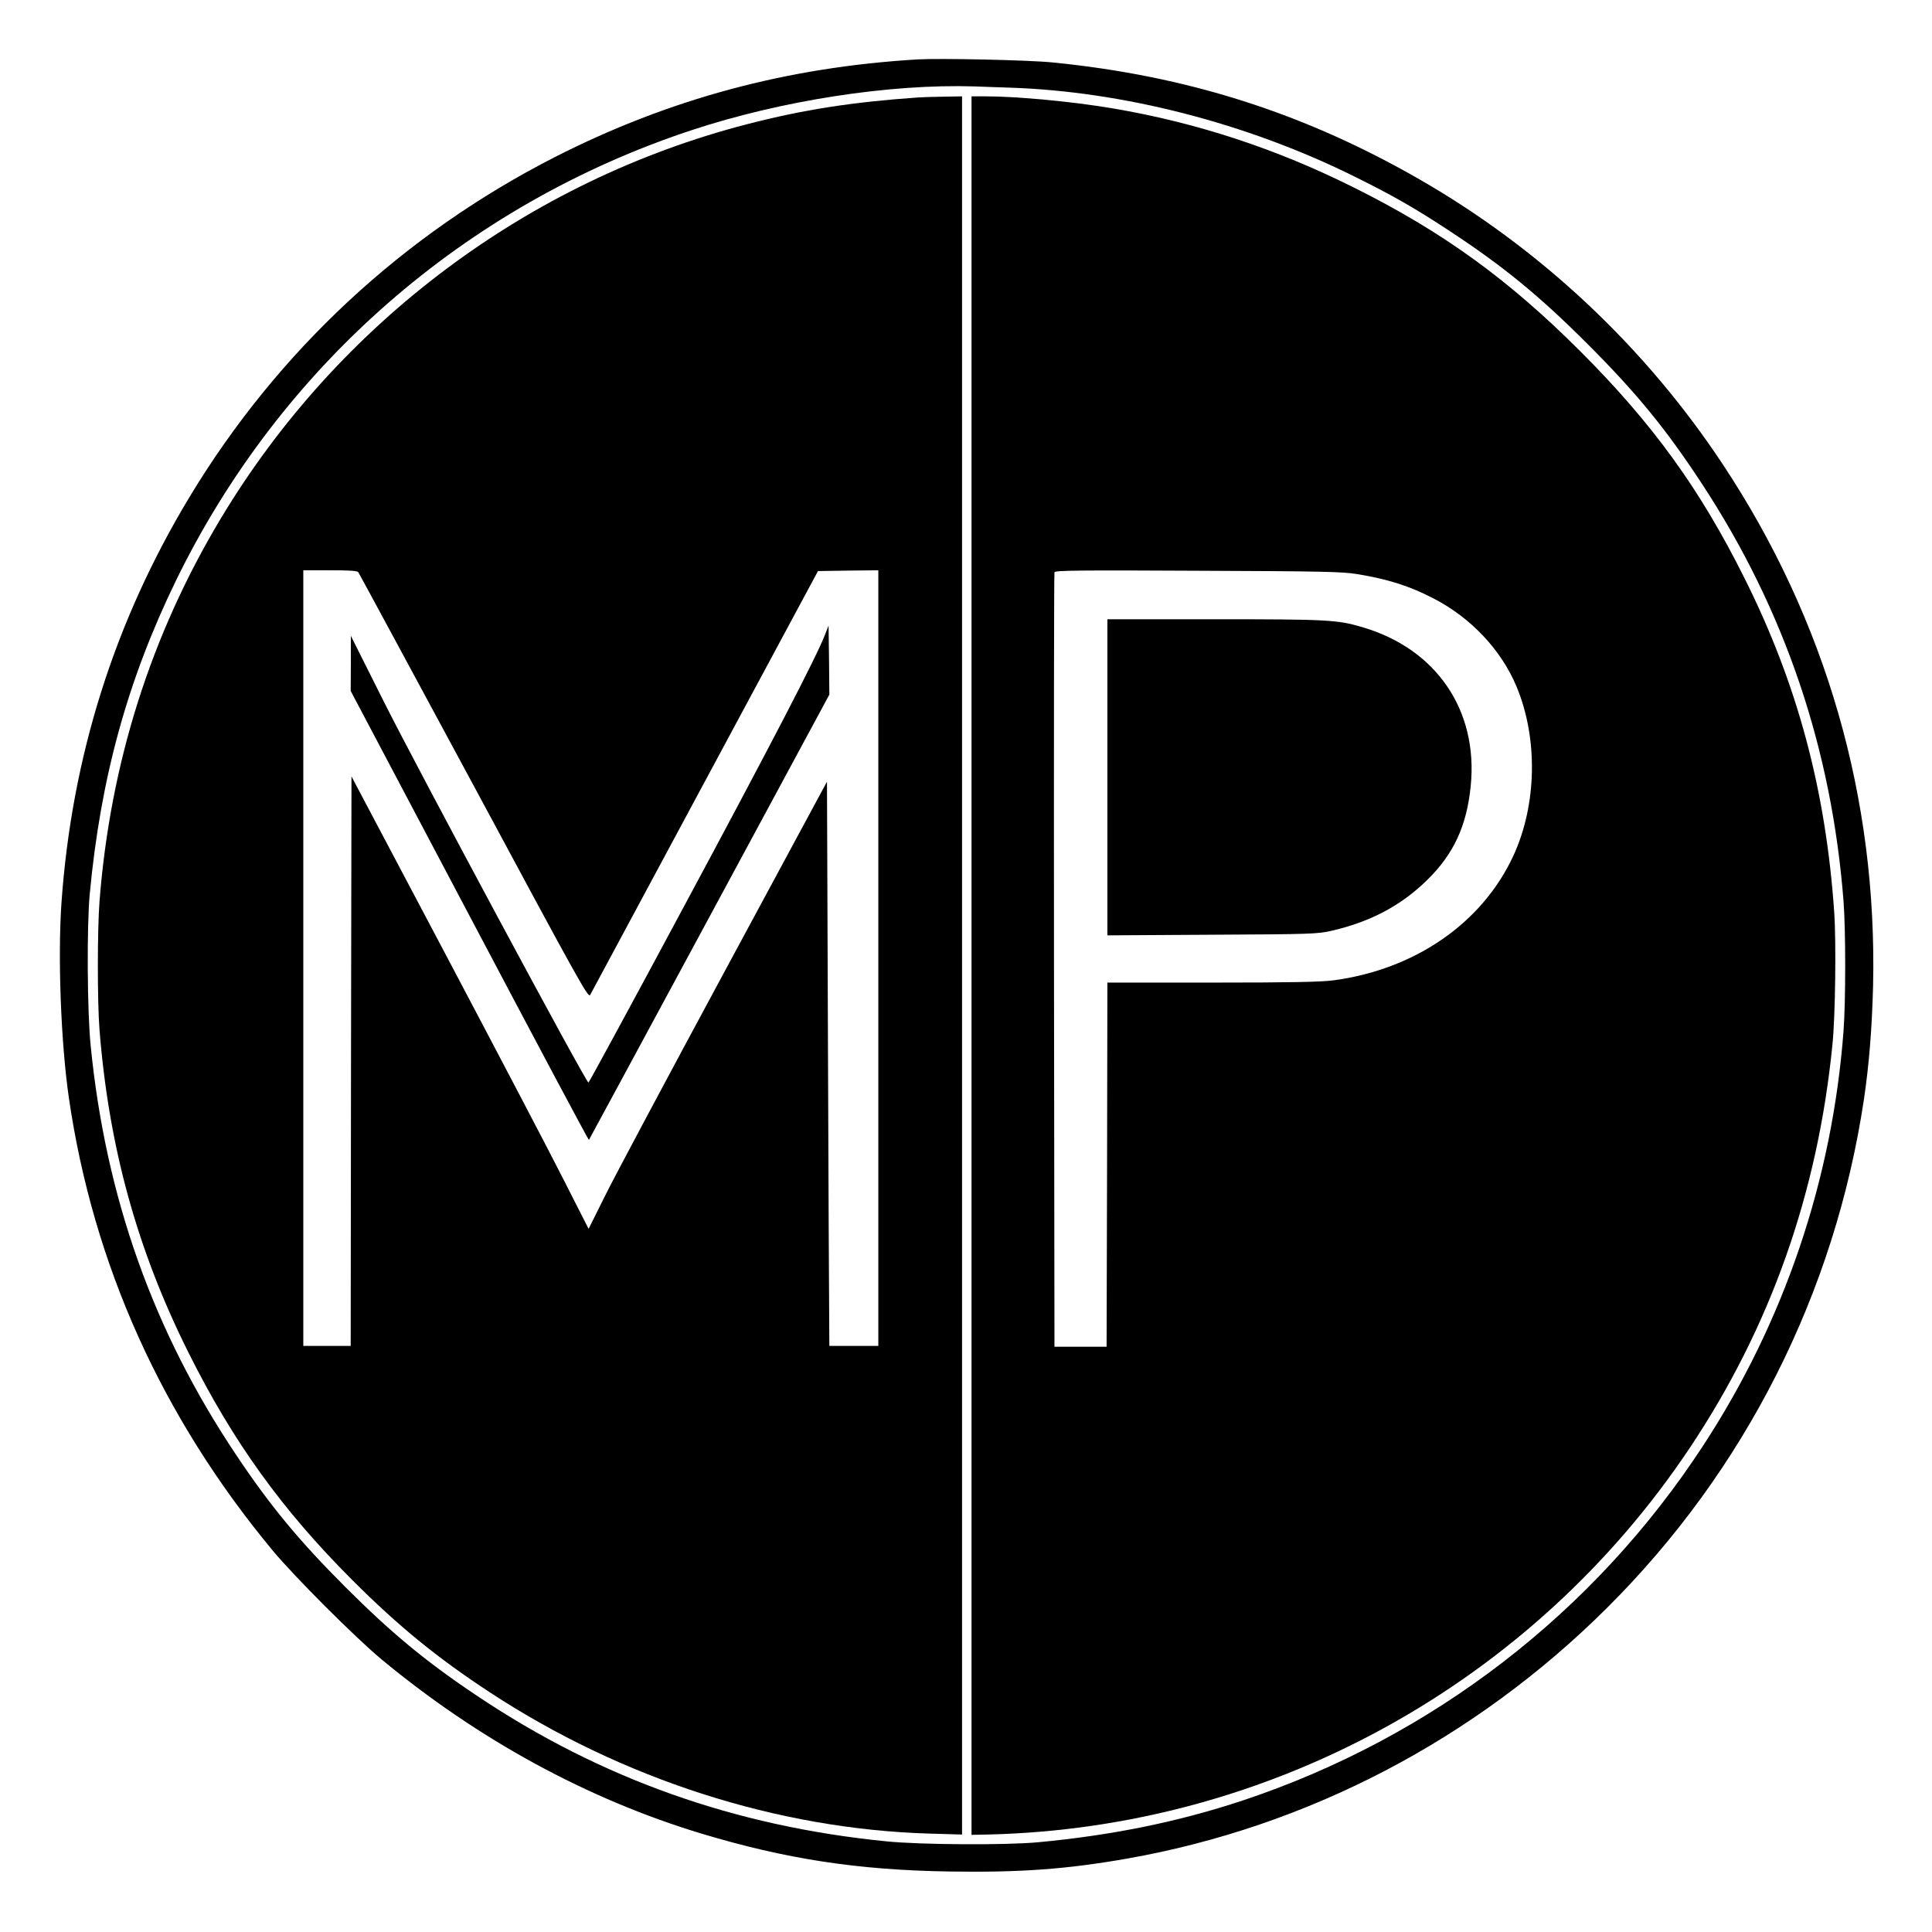 <?xml version="1.0" standalone="no"?>
<!DOCTYPE svg PUBLIC "-//W3C//DTD SVG 20010904//EN"
 "http://www.w3.org/TR/2001/REC-SVG-20010904/DTD/svg10.dtd">
<svg version="1.0" xmlns="http://www.w3.org/2000/svg"
 width="1223pt" height="1223pt" viewBox="0 0 1223 1223"
 preserveAspectRatio="xMidYMid meet">
<g transform="translate(0,1223) scale(0.1,-0.1)"
fill="#000000" stroke="none">
<path d="M5810 11854 c-827 -49 -1573 -250 -2295 -617 -963 -491 -1757 -1229
-2314 -2151 -476 -788 -747 -1646 -812 -2572 -24 -348 -3 -889 47 -1234 154
-1055 588 -2019 1290 -2865 139 -167 522 -550 689 -689 614 -509 1304 -885
2025 -1103 535 -161 989 -231 1569 -240 447 -7 741 14 1128 82 1142 202 2199
754 3034 1585 877 872 1444 1995 1628 3220 33 223 51 450 58 720 27 1186 -297
2312 -951 3300 -490 741 -1153 1364 -1921 1805 -731 420 -1472 656 -2325 740
-148 15 -708 27 -850 19z m587 -179 c712 -24 1491 -224 2166 -557 249 -123
386 -201 604 -344 346 -227 573 -412 884 -723 311 -311 496 -538 723 -884 523
-797 821 -1676 896 -2642 14 -183 14 -632 0 -821 -71 -941 -375 -1839 -888
-2624 -691 -1059 -1717 -1849 -2917 -2248 -404 -134 -824 -220 -1295 -264
-204 -19 -746 -16 -960 6 -959 95 -1808 397 -2590 921 -325 217 -545 400 -835
690 -290 290 -473 510 -690 835 -524 782 -826 1631 -921 2590 -22 214 -25 756
-6 960 69 736 239 1354 546 1985 661 1355 1829 2376 3261 2850 571 189 1257
295 1795 278 41 -2 143 -5 227 -8z"/>
<path d="M5810 11613 c-414 -29 -725 -77 -1080 -169 -1386 -358 -2589 -1259
-3331 -2494 -444 -739 -701 -1551 -769 -2425 -14 -180 -14 -641 0 -815 59
-742 239 -1393 562 -2040 282 -565 592 -996 1037 -1441 292 -292 538 -493 872
-712 837 -549 1822 -866 2782 -894 l207 -6 0 5501 0 5502 -117 -2 c-65 -1
-138 -3 -163 -5z m-3542 -3005 c5 -7 335 -618 733 -1356 672 -1250 723 -1342
735 -1320 7 12 334 622 727 1353 l715 1330 191 3 191 2 0 -2455 0 -2455 -155
0 -155 0 -1 168 c-1 92 -5 895 -8 1785 l-6 1619 -652 -1209 c-358 -664 -698
-1301 -754 -1415 l-103 -207 -156 307 c-85 169 -423 813 -750 1432 l-595 1125
-3 -1802 -2 -1803 -150 0 -150 0 0 2455 0 2455 169 0 c123 0 171 -3 179 -12z"/>
<path d="M5222 8211 c-54 -140 -339 -689 -895 -1724 -327 -610 -598 -1109
-602 -1110 -14 -3 -1082 1986 -1296 2413 l-208 415 0 -174 -1 -175 752 -1423
c413 -782 753 -1421 756 -1419 2 2 345 638 763 1412 l759 1407 -2 219 -3 218
-23 -59z"/>
<path d="M6150 6118 l0 -5503 102 2 c1788 41 3449 956 4445 2448 510 764 810
1612 903 2555 18 175 24 648 11 835 -53 773 -233 1446 -568 2115 -281 564
-582 979 -1038 1435 -456 456 -871 757 -1435 1038 -492 246 -998 412 -1533
502 -250 42 -598 75 -794 75 l-93 0 0 -5502z m2440 2478 c195 -32 332 -75 484
-154 237 -122 429 -326 526 -558 137 -329 129 -748 -20 -1071 -197 -426 -622
-720 -1140 -789 -81 -10 -257 -14 -767 -14 l-663 0 -2 -1152 -3 -1153 -165 0
-165 0 -3 2445 c-1 1345 0 2451 3 2458 4 11 168 13 907 9 794 -3 916 -6 1008
-21z"/>
<path d="M7010 7309 l0 -1000 663 4 c625 3 667 5 752 24 249 57 442 159 608
321 169 165 252 344 277 597 48 480 -219 870 -690 1006 -155 46 -222 49 -935
49 l-675 0 0 -1001z"/>
</g>
</svg>
